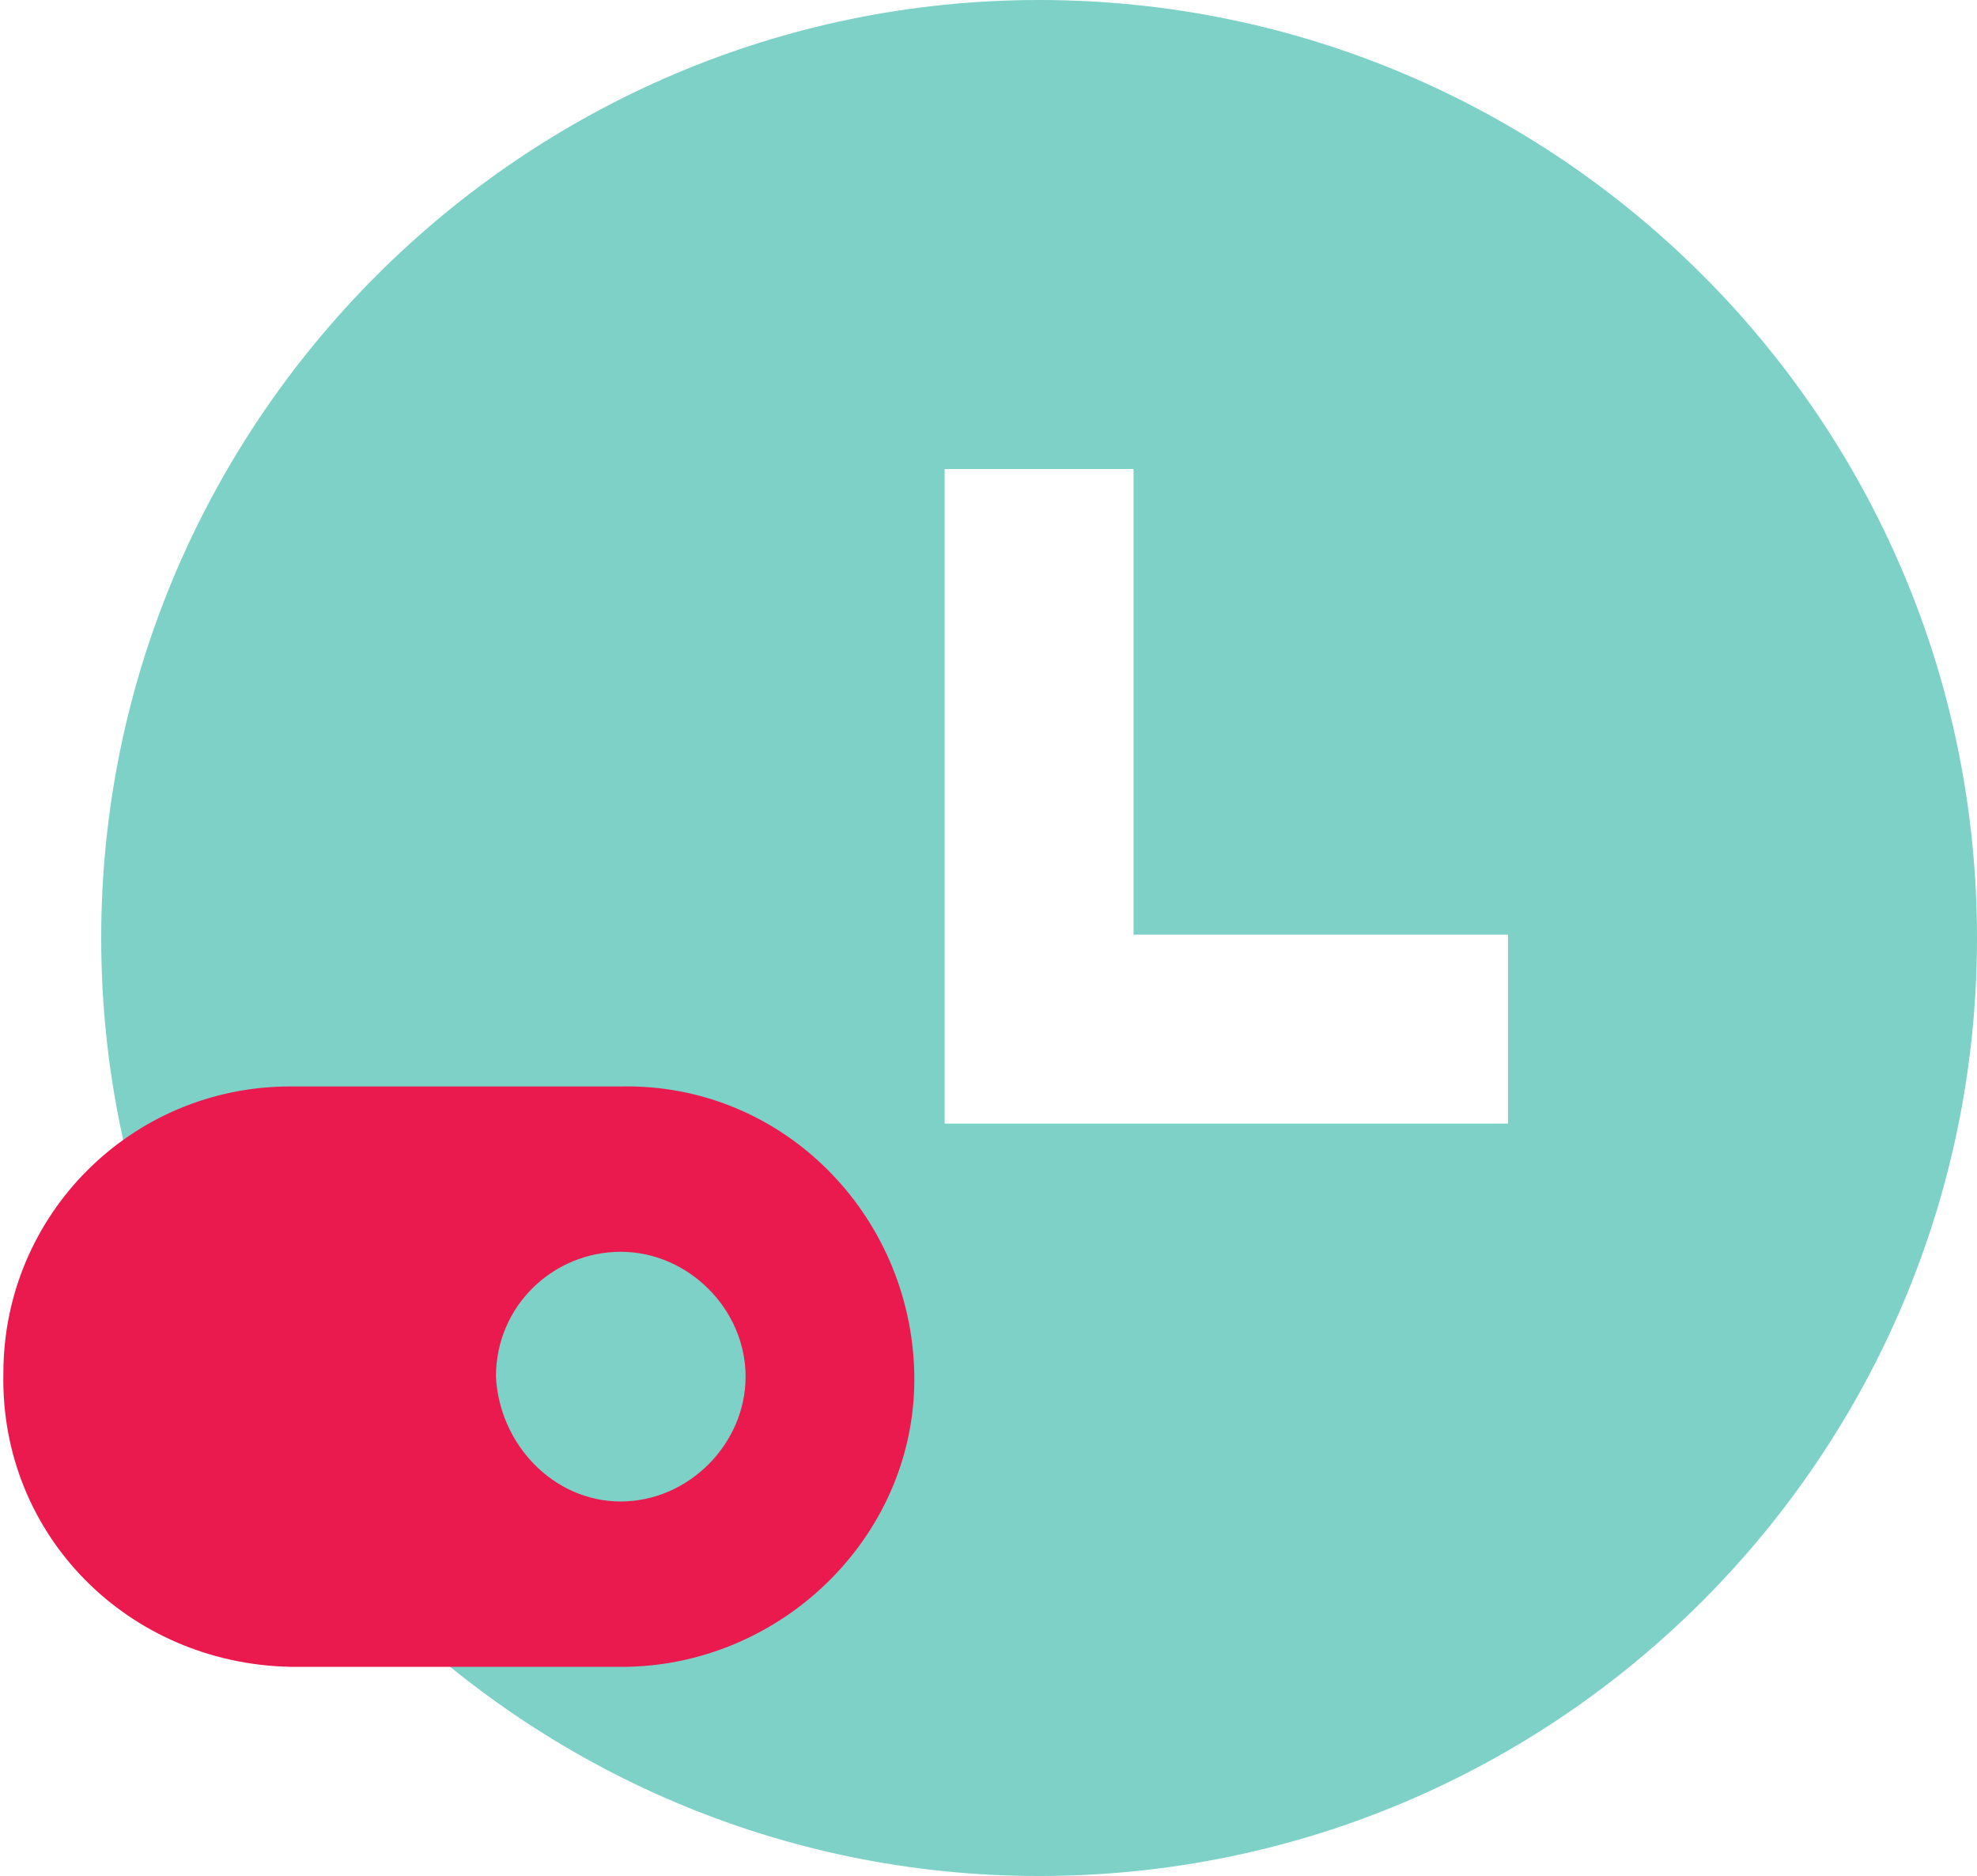 <?xml version="1.0" encoding="utf-8"?>
<!-- Generator: Adobe Illustrator 23.0.1, SVG Export Plug-In . SVG Version: 6.00 Build 0)  -->
<svg version="1.1" id="Layer_1" xmlns="http://www.w3.org/2000/svg" xmlns:xlink="http://www.w3.org/1999/xlink" x="0px" y="0px"
	 viewBox="0 0 58.6 55.6" style="enable-background:new 0 0 58.6 55.6;" xml:space="preserve">
<style type="text/css">
	.st0{fill:#7DD1C7;}
	.st1{fill:#EA1A4E;}
</style>
<title>features-icon-6</title>
<path class="st0" d="M30.8,55.6C15.5,55.6,3,43.1,3,27.8S15.5,0,30.8,0s27.8,12.4,27.8,27.8C58.6,43.1,46.2,55.6,30.8,55.6
	C30.8,55.6,30.8,55.6,30.8,55.6z M33.6,27.8V13.9H28v19.4h16.7v-5.6H33.6z"/>
<path class="st1" d="M8.6,32.2h9.8c4.8-0.1,8.6,3.8,8.7,8.5s-3.8,8.6-8.5,8.7c-0.1,0-0.1,0-0.2,0H8.6c-4.8-0.1-8.6-3.9-8.5-8.7
	C0.1,36,3.9,32.2,8.6,32.2z M18.4,44.5c2,0,3.7-1.7,3.7-3.7c0-2-1.7-3.7-3.7-3.7c-2,0-3.7,1.6-3.7,3.7
	C14.8,42.8,16.4,44.5,18.4,44.5C18.4,44.5,18.4,44.5,18.4,44.5L18.4,44.5z"/>
</svg>
